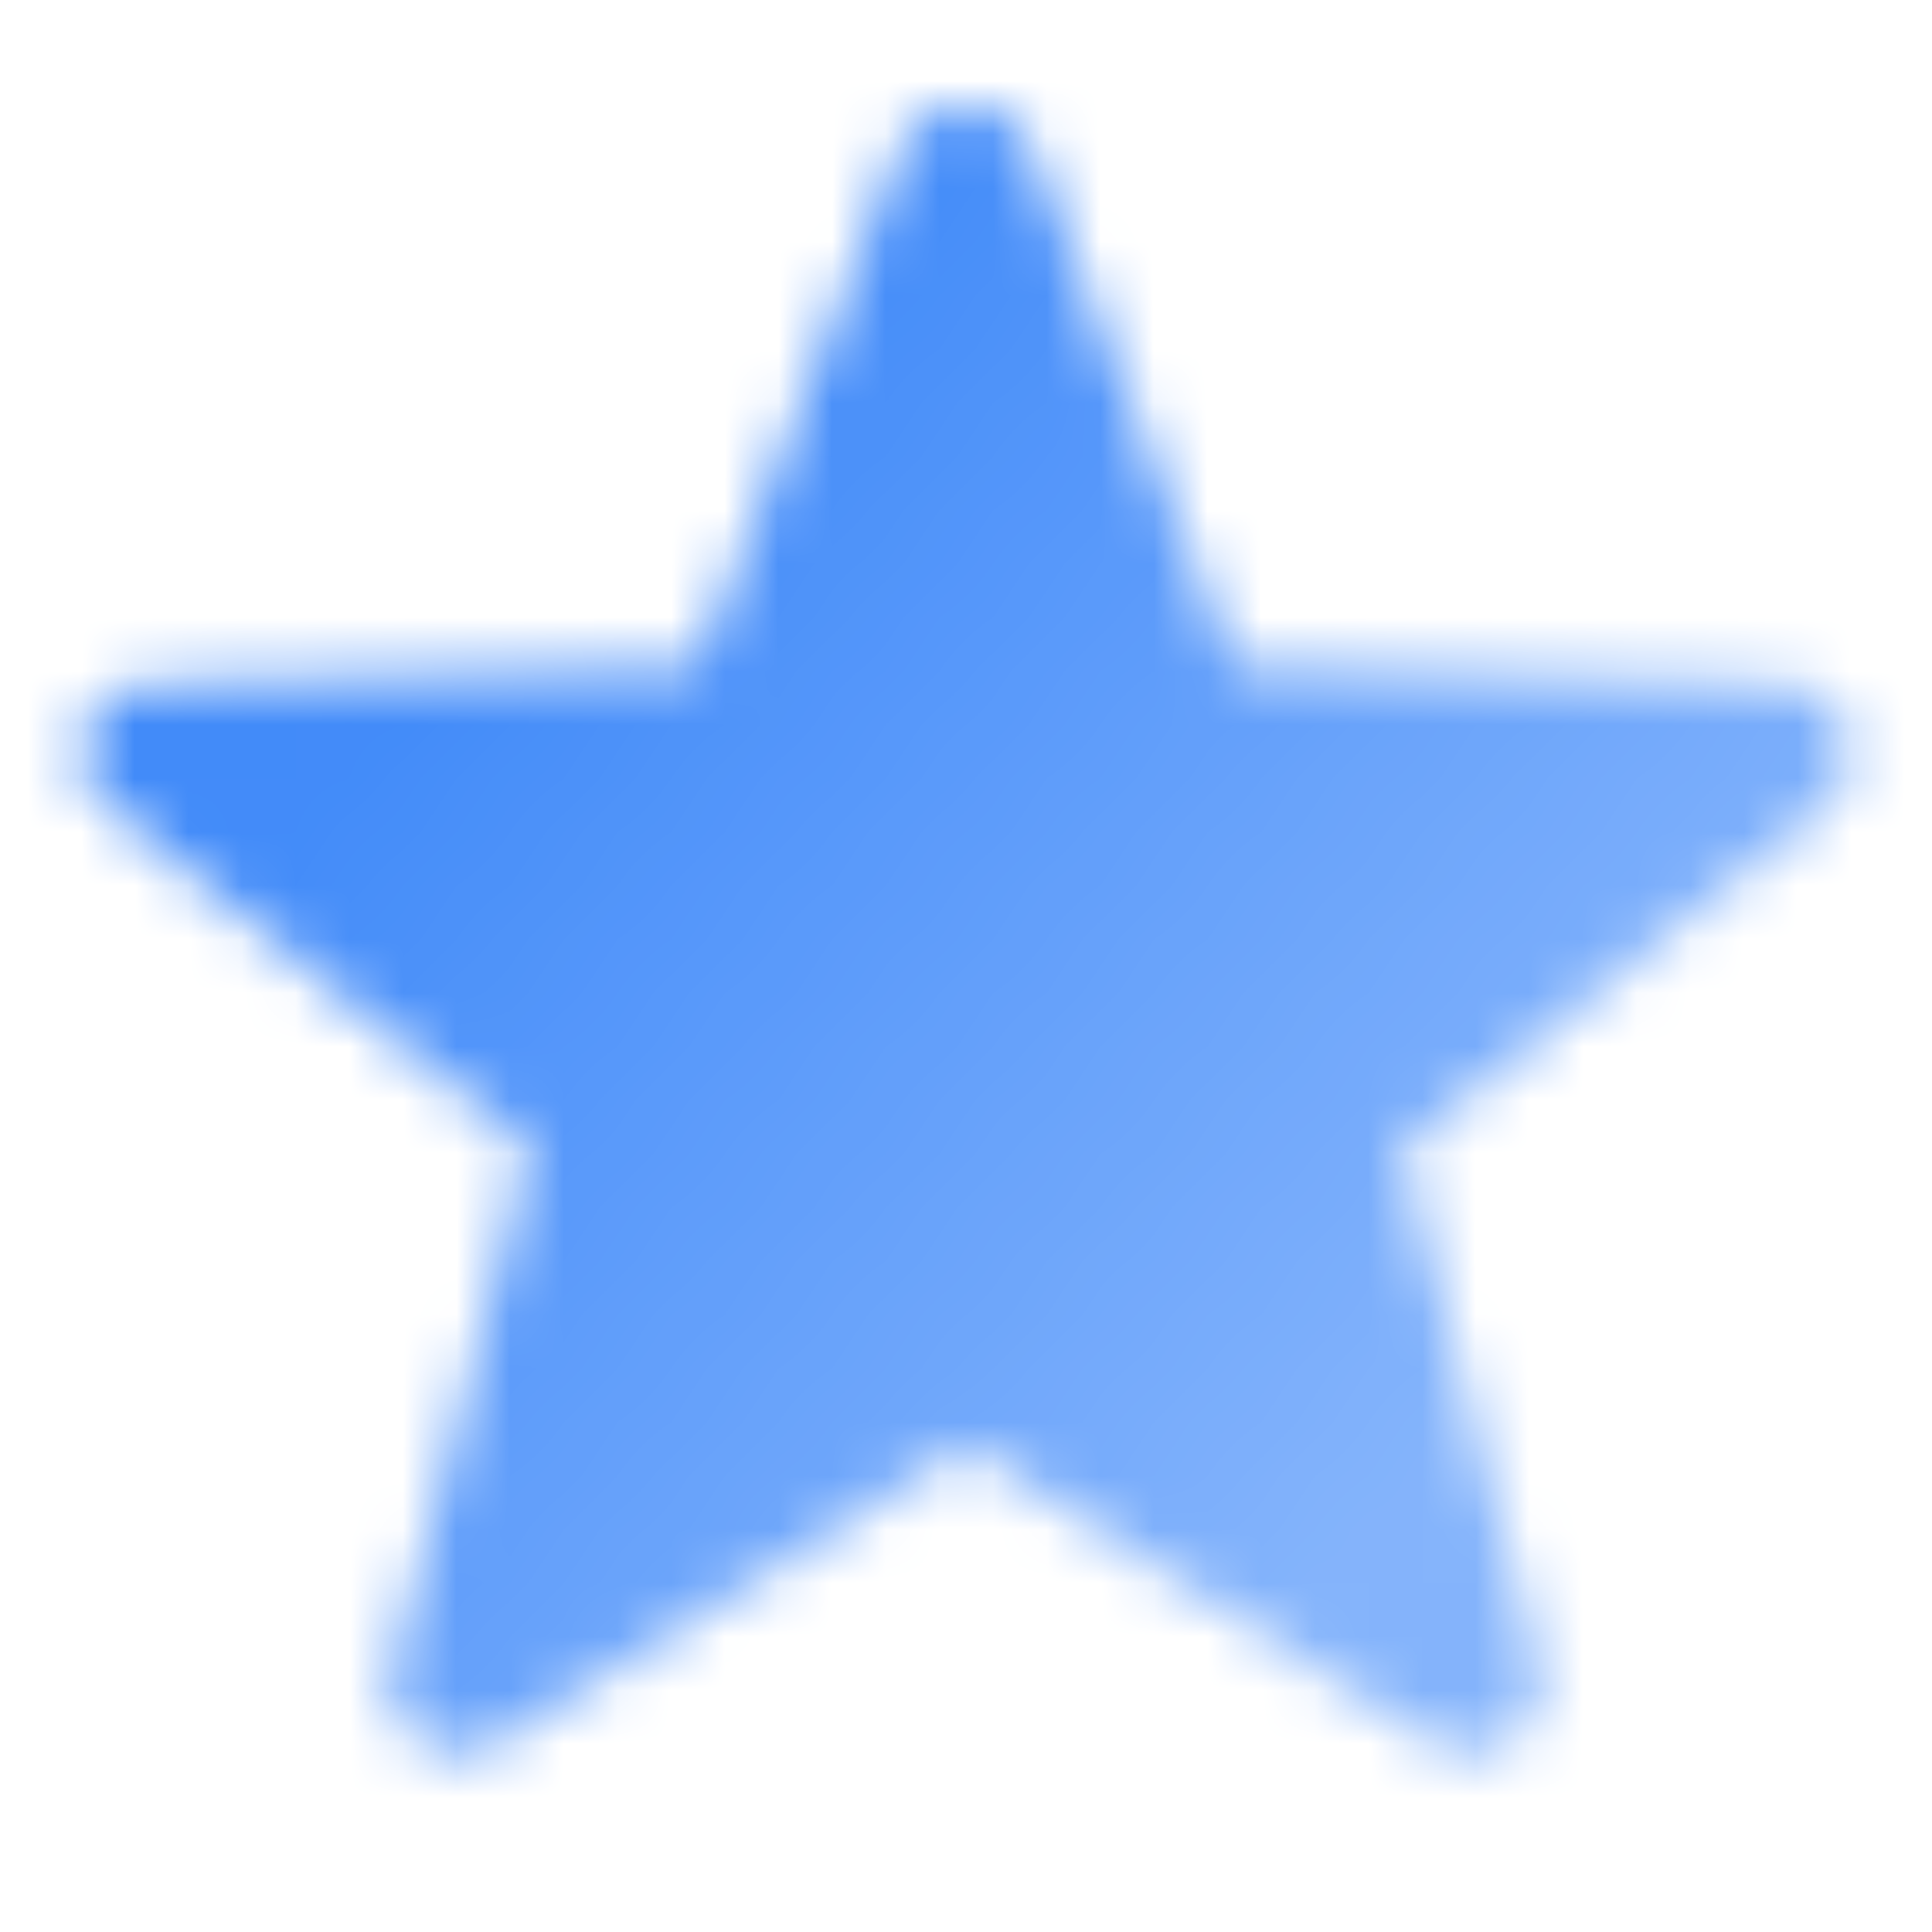 <svg width="36" height="36" viewBox="0 0 36 36" fill="none" xmlns="http://www.w3.org/2000/svg">
<mask id="mask0_3705_90443" style="mask-type:alpha" maskUnits="userSpaceOnUse" x="1" y="1" width="34" height="32">
<path d="M19.171 2.691C18.705 1.702 17.31 1.702 16.829 2.691L12.988 12.421L2.649 12.75C1.538 12.87 1.103 14.249 1.929 14.999L9.882 21.385L7.301 31.145C7.076 32.224 8.216 33.063 9.191 32.539L18 26.932L26.808 32.539C27.769 33.063 28.909 32.224 28.699 31.145L26.118 21.385L34.071 14.999C34.897 14.249 34.462 12.885 33.351 12.75L23.012 12.421L19.171 2.691Z" fill="url(#paint0_linear_3705_90443)"/>
</mask>
<g mask="url(#mask0_3705_90443)">
<path d="M0 0H36V36H0V0Z" fill="#428BF9"/>
</g>
<defs>
<linearGradient id="paint0_linear_3705_90443" x1="8.426" y1="11.836" x2="26.418" y2="27.579" gradientUnits="userSpaceOnUse">
<stop/>
<stop offset="1" stop-opacity="0.65"/>
</linearGradient>
</defs>
</svg>
